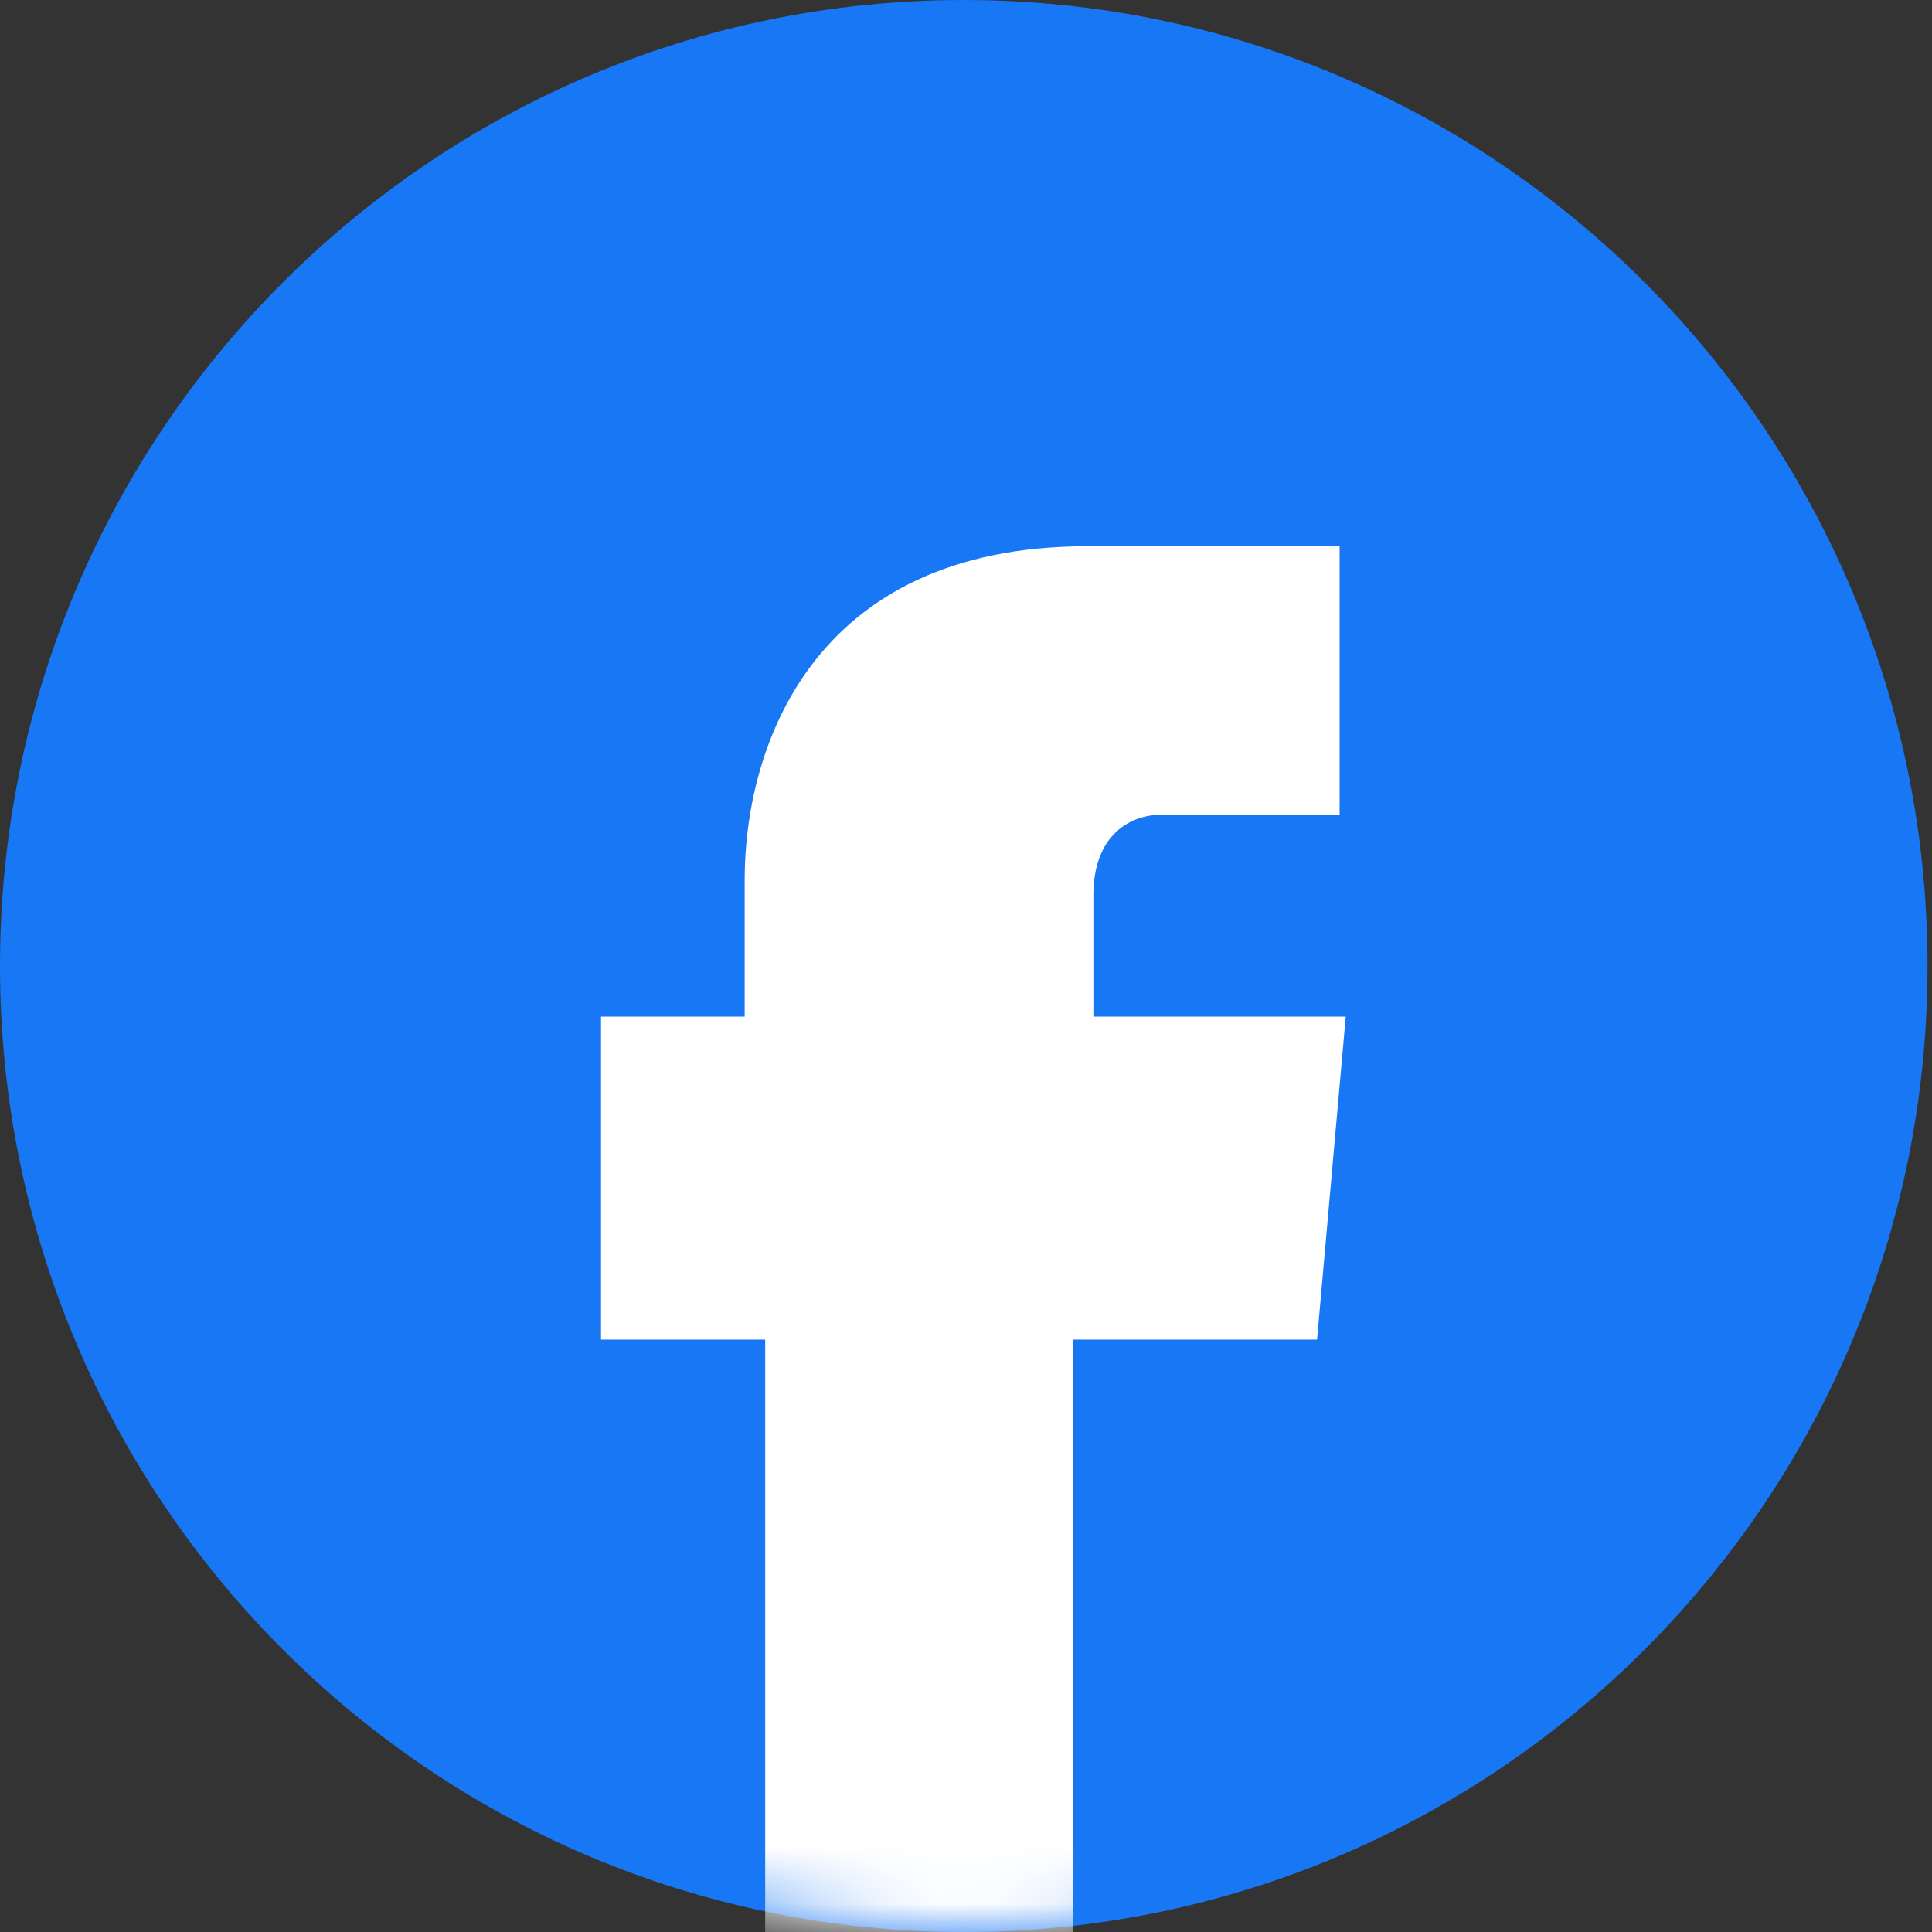 <?xml version="1.0" encoding="UTF-8"?>
<svg width="34px" height="34px" viewBox="0 0 34 34" version="1.1" xmlns="http://www.w3.org/2000/svg" xmlns:xlink="http://www.w3.org/1999/xlink">
    <rect x="0" y="0" width="34" height="34" fill="#333333" stroke="none"/>
    <!-- Generator: Sketch 60 (88103) - https://sketch.com -->
    <title>facebook_icon</title>
    <desc>Created with Sketch.</desc>
    <defs>
        <path d="M16.961,0 C26.326,0 33.921,7.613 33.921,17 C33.921,26.387 26.326,34 16.961,34 C7.595,34 0,26.387 0,17 C0,7.613 7.595,0 16.961,0 Z" id="path-1"></path>
    </defs>
    <g id="Page-1" stroke="none" stroke-width="1" fill="none" fill-rule="evenodd">
        <g id="Artboard" transform="translate(-85, -33)">
            <g id="facebook_icon" transform="translate(85, 33)">
                <g id="Mask" fill="#1777F4" fill-rule="nonzero">
                    <path d="M16.961,0 C26.326,0 33.921,7.613 33.921,17 C33.921,26.387 26.326,34 16.961,34 C7.595,34 0,26.387 0,17 C0,7.613 7.595,0 16.961,0 Z" id="path-1"></path>
                </g>
                <g id="Clipped">
                    <mask id="mask-2" fill="white">
                        <use xlink:href="#path-1"></use>
                    </mask>
                    <g id="path-1"></g>
                    <path d="M23.178,23.575 L18.881,23.575 L18.881,37.431 L13.466,37.431 L13.466,23.575 L10.577,23.575 L10.577,17.891 L13.105,17.891 L13.105,15.475 C13.105,13.201 14.26,9.613 19.134,9.613 L23.575,9.613 L23.575,14.338 L20.434,14.338 C19.928,14.338 19.242,14.658 19.242,15.759 L19.242,17.891 L23.683,17.891 L23.178,23.575 Z" id="Path" fill="#FFFFFF" fill-rule="nonzero" mask="url(#mask-2)"></path>
                </g>
            </g>
        </g>
    </g>
</svg>